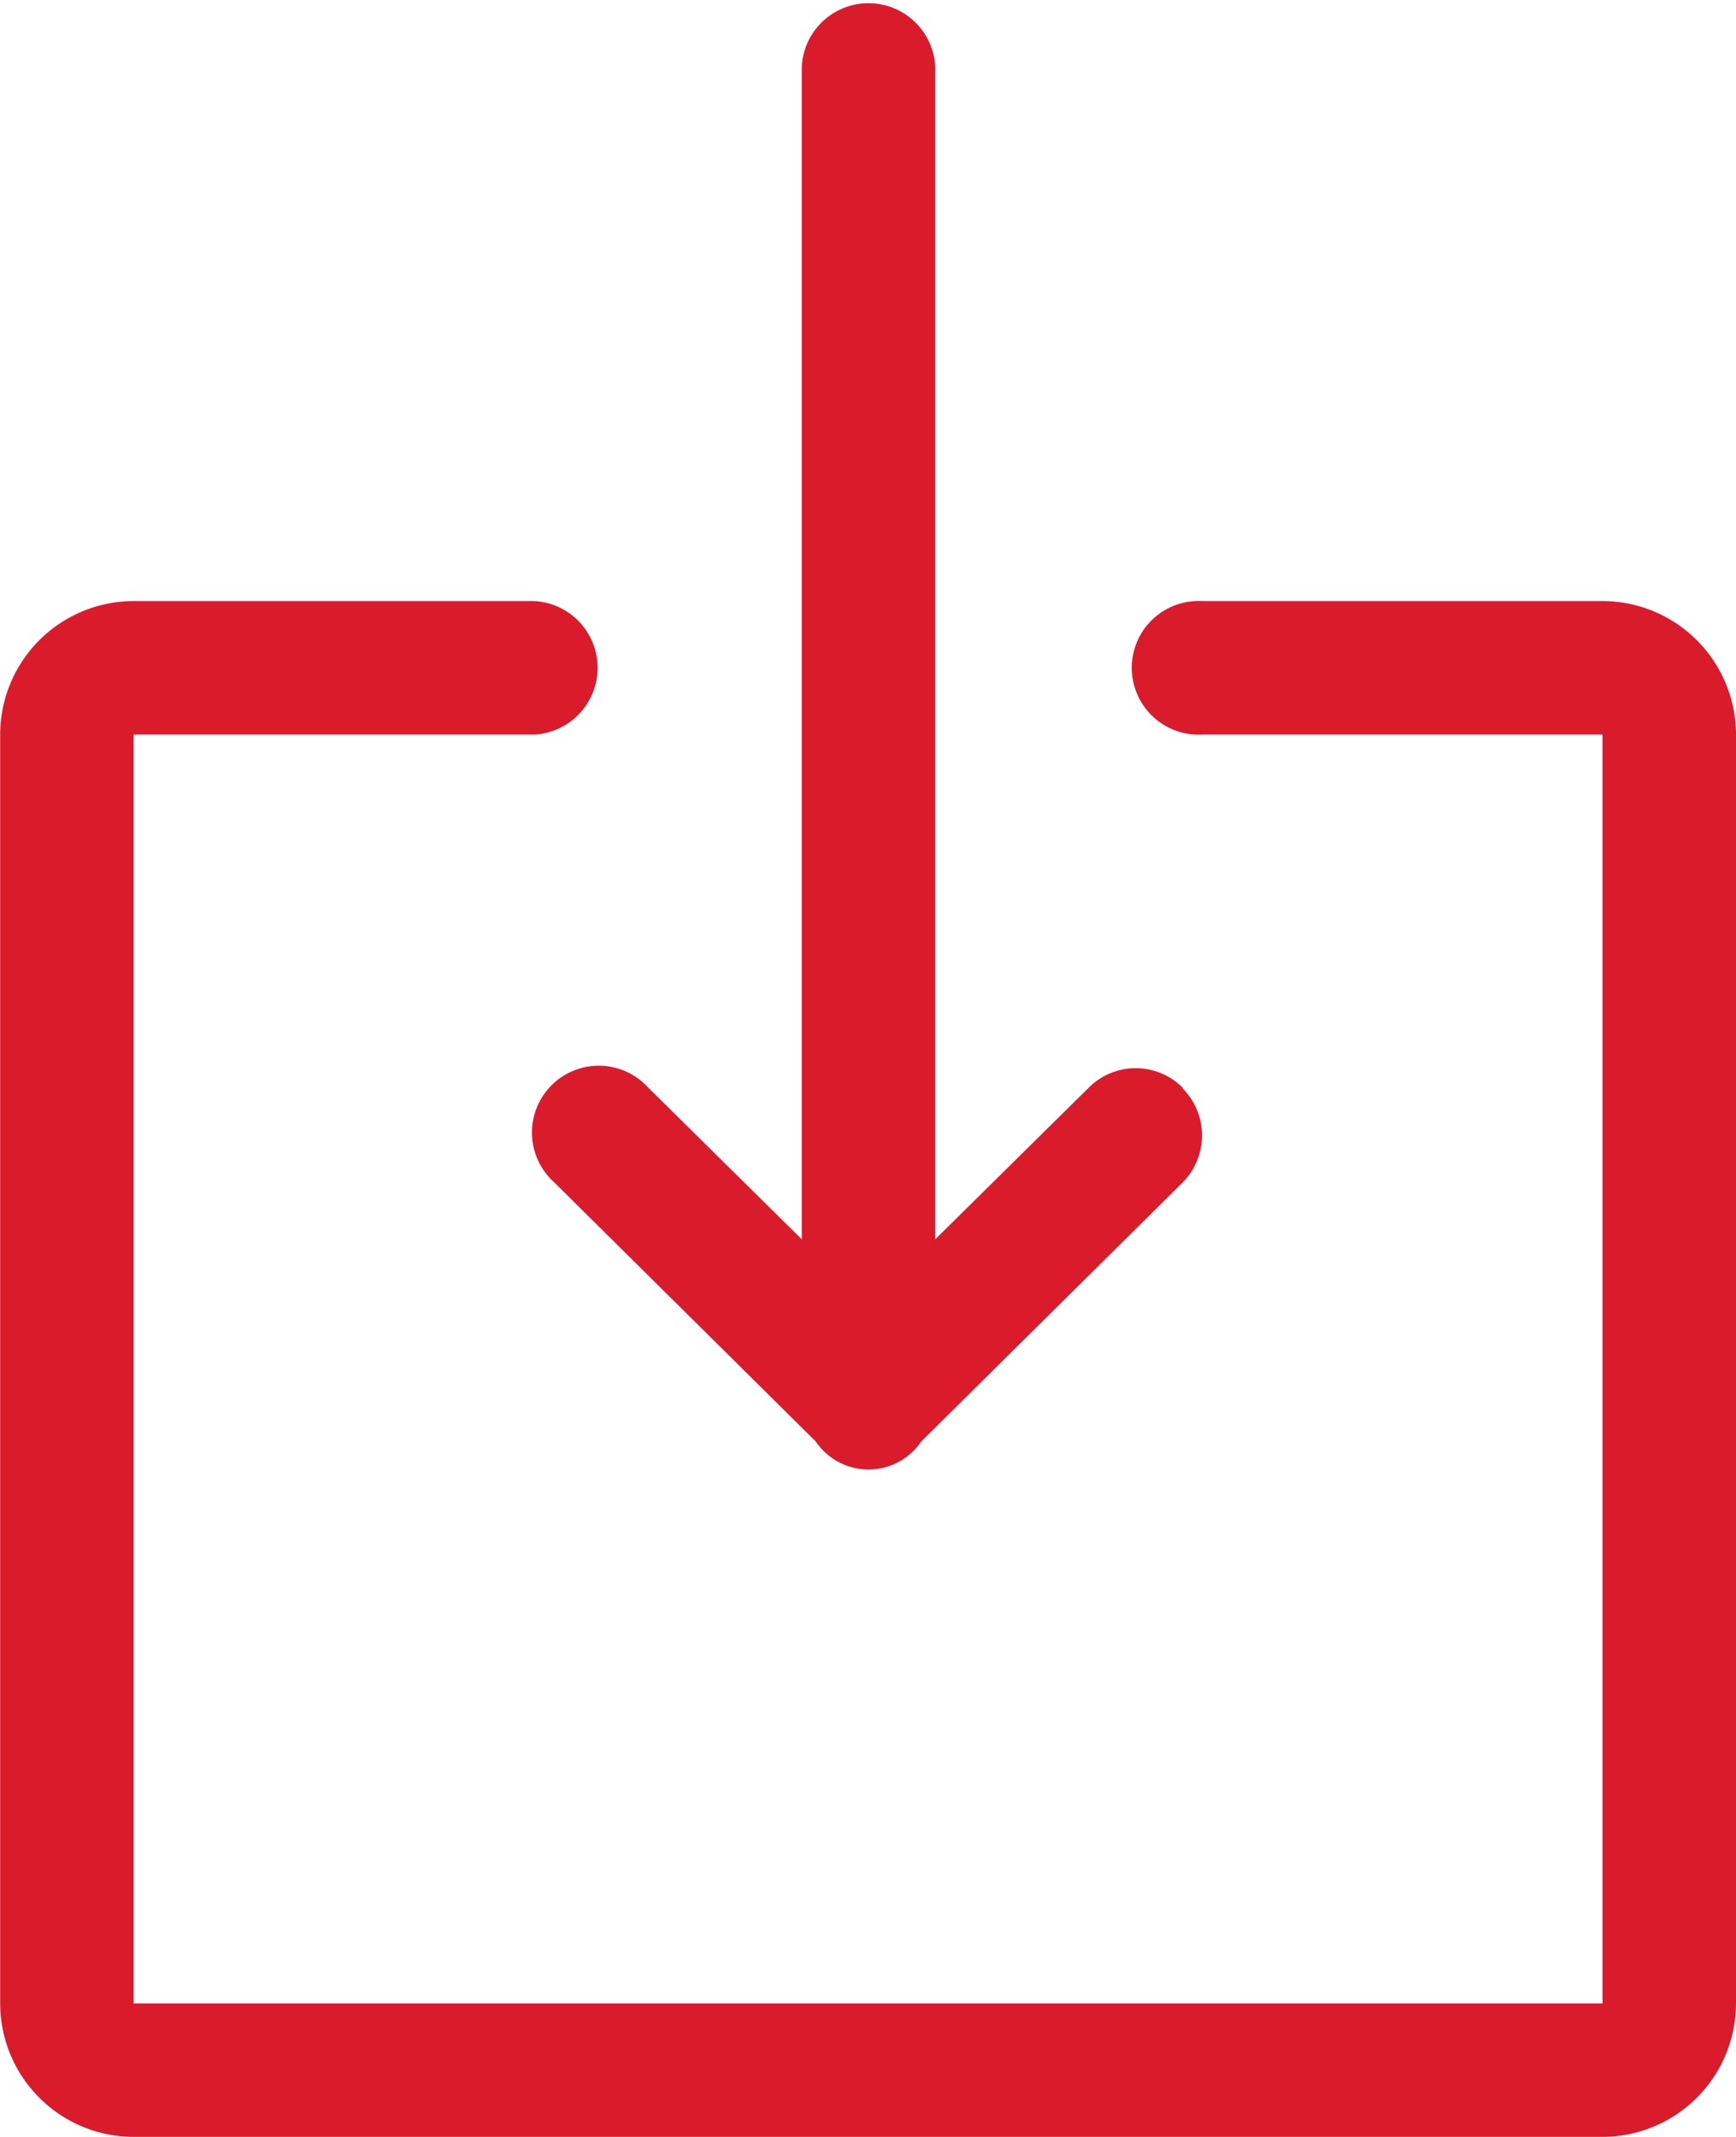 <svg xmlns="http://www.w3.org/2000/svg" width="10.055" height="12.376" viewBox="0 0 10.055 12.376">
  <path id="download" d="M435.282,2697.375h-8.508a.774.774,0,0,1-.773-.773v-7.348a.774.774,0,0,1,.773-.773h2.32a.387.387,0,0,1,0,.773h-2.32v7.348h8.508v-7.348h-2.32a.387.387,0,1,1,0-.773h2.32a.774.774,0,0,1,.773.773v7.348A.774.774,0,0,1,435.282,2697.375Zm-2.432-6.072a.387.387,0,0,1,0,.545l-1.514,1.5a.369.369,0,0,1-.611,0l-1.514-1.5a.387.387,0,1,1,.544-.549l.889.878v-6.791a.387.387,0,0,1,.773,0v6.791l.889-.878a.384.384,0,0,1,.544,0Z" transform="translate(-426 -2685)" fill="#da1b2c"/>
</svg>
